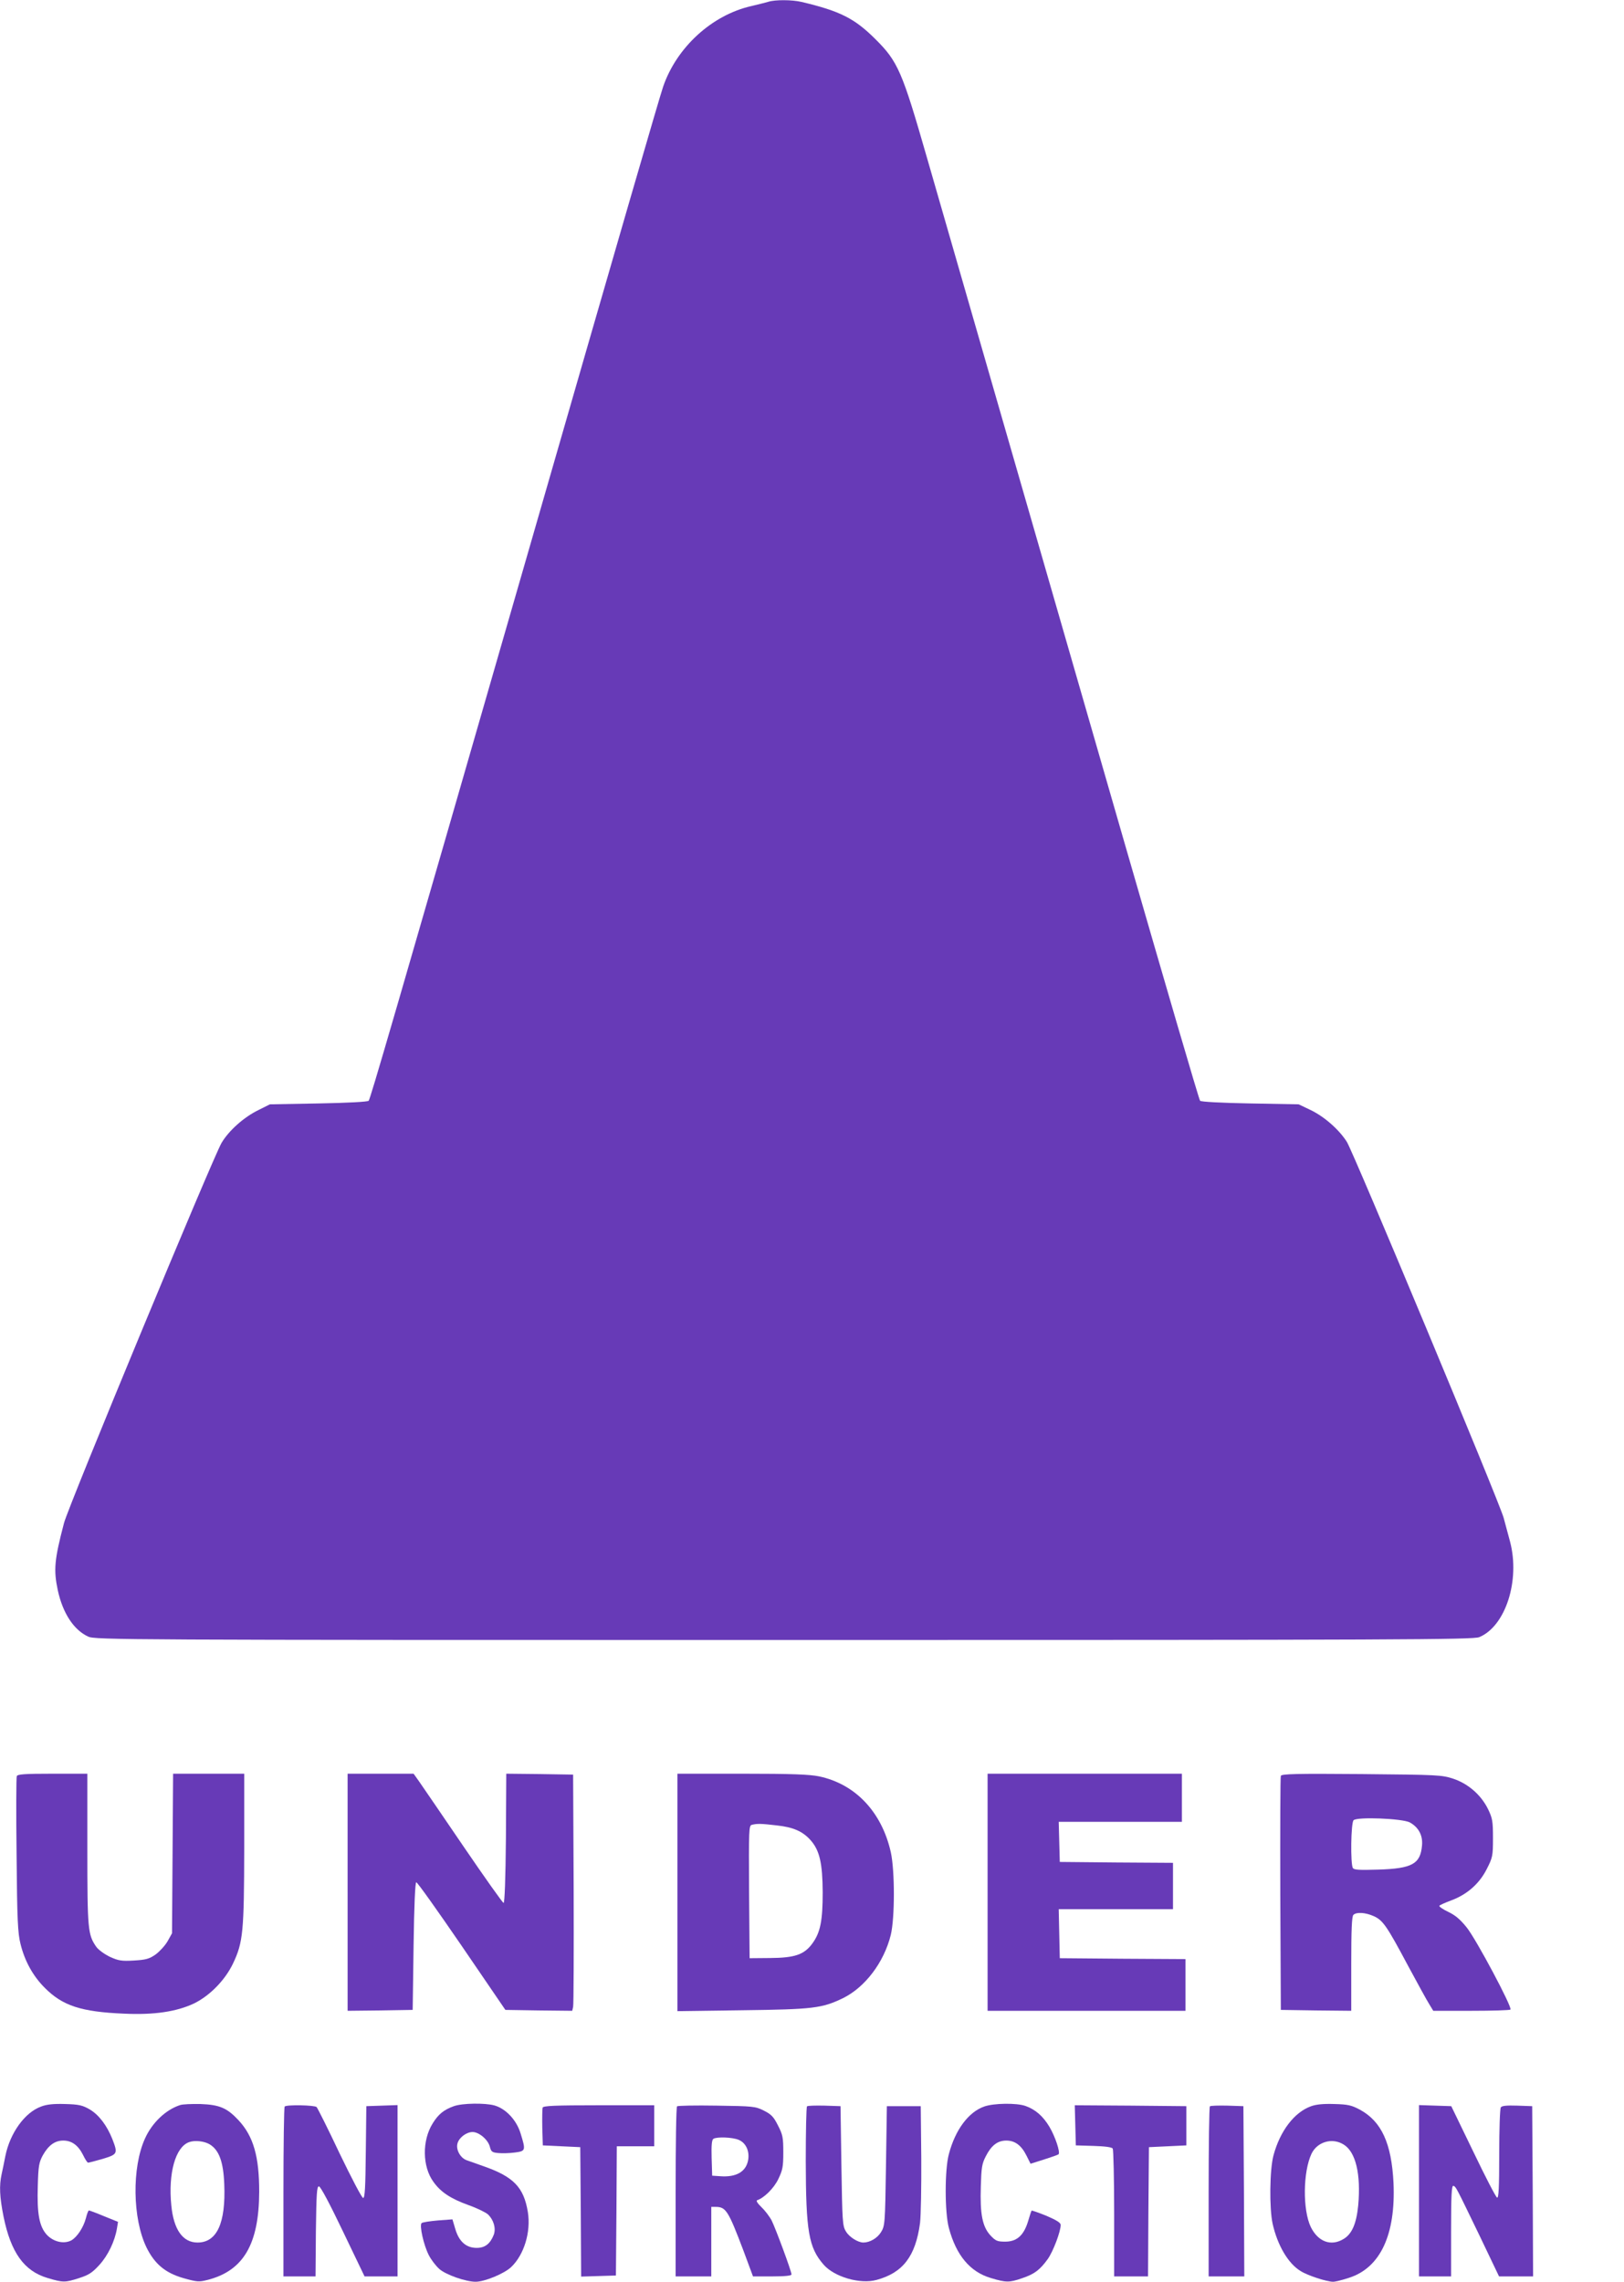 <?xml version="1.0" standalone="no"?>
<!DOCTYPE svg PUBLIC "-//W3C//DTD SVG 20010904//EN"
 "http://www.w3.org/TR/2001/REC-SVG-20010904/DTD/svg10.dtd">
<svg version="1.0" xmlns="http://www.w3.org/2000/svg"
 width="911pt" height="1280pt" viewBox="0 0 911 1280"
 preserveAspectRatio="xMidYMid meet">
<g transform="translate(0,1280) scale(0.1,-0.1)"
fill="#673ab7" stroke="none">
<path d="M4310 12790 c-14 -4 -56 -15 -95 -24 -221 -50 -419 -231 -495 -452
-20 -58 -243 -826 -748 -2579 -776 -2692 -895 -3101 -904 -3110 -5 -6 -119
-12 -281 -15 l-273 -5 -64 -32 c-82 -40 -166 -115 -207 -184 -48 -81 -860
-2039 -884 -2133 -54 -206 -59 -262 -35 -376 28 -130 90 -224 171 -261 38 -18
188 -19 3903 -19 3467 0 3866 2 3900 16 147 61 230 317 173 535 -11 41 -27
101 -36 134 -23 86 -842 2050 -880 2110 -44 69 -127 142 -205 179 l-65 31
-272 5 c-162 3 -276 9 -281 15 -6 6 -195 654 -422 1440 -227 787 -544 1887
-705 2445 -161 558 -343 1191 -405 1405 -139 484 -163 540 -289 665 -117 117
-199 158 -414 209 -54 13 -150 13 -187 1z"/>
<path d="M94 2836 c-3 -8 -4 -207 -1 -443 3 -366 7 -438 22 -498 24 -97 70
-180 136 -246 100 -101 205 -135 444 -145 170 -8 295 11 393 57 88 43 174 130
219 224 57 120 62 178 63 648 l0 417 -200 0 -199 0 -3 -447 -3 -448 -25 -45
c-14 -24 -44 -57 -67 -74 -36 -25 -54 -30 -122 -34 -69 -4 -86 -1 -133 20 -31
15 -65 39 -78 57 -47 68 -50 95 -50 548 l0 423 -195 0 c-160 0 -197 -3 -201
-14z"/>
<path d="M1950 2185 l0 -665 183 2 182 3 5 358 c3 226 9 358 15 358 6 1 120
-160 255 -357 l245 -359 187 -3 188 -2 5 22 c3 13 4 311 3 663 l-3 640 -187 3
-188 2 -2 -362 c-2 -224 -7 -363 -13 -363 -5 0 -107 144 -227 320 -120 176
-231 339 -248 363 l-30 42 -185 0 -185 0 0 -665z"/>
<path d="M3800 2184 l0 -666 363 5 c399 5 448 11 566 68 124 61 230 201 268
355 23 96 23 360 0 464 -51 226 -199 382 -402 425 -54 11 -152 15 -432 15
l-363 0 0 -666z m557 376 c94 -10 147 -34 191 -84 50 -57 66 -129 67 -291 0
-160 -13 -225 -57 -286 -46 -64 -99 -82 -238 -83 l-115 -1 -3 372 c-2 348 -1
372 15 376 30 8 54 7 140 -3z"/>
<path d="M5540 2185 l0 -665 555 0 555 0 0 145 0 145 -352 2 -353 3 -3 138 -3
137 321 0 320 0 0 130 0 130 -317 2 -318 3 -3 113 -3 112 346 0 345 0 0 135 0
135 -545 0 -545 0 0 -665z"/>
<path d="M7185 2838 c-3 -7 -4 -305 -3 -663 l3 -650 198 -3 197 -2 0 263 c0
191 3 266 12 275 17 17 67 14 114 -7 52 -23 74 -56 194 -281 52 -96 104 -192
117 -212 l23 -38 213 0 c118 0 217 3 220 7 12 11 -192 394 -245 460 -36 45
-64 69 -104 88 -30 14 -52 30 -50 34 3 4 33 18 66 30 89 33 158 93 200 176 33
65 35 73 35 174 0 96 -3 111 -28 163 -39 79 -111 142 -195 170 -65 21 -84 22
-515 26 -363 3 -448 1 -452 -10z m723 -261 c49 -27 74 -72 69 -129 -9 -104
-54 -130 -246 -136 -106 -3 -135 -2 -142 9 -14 23 -11 253 4 268 19 20 272 10
315 -12z"/>
<path d="M231 983 c-92 -33 -175 -149 -201 -278 -6 -33 -16 -79 -21 -102 -14
-64 -11 -128 11 -238 41 -201 115 -305 247 -344 87 -26 98 -26 178 0 53 17 73
30 113 74 48 53 86 132 98 204 l6 37 -79 32 c-43 18 -81 32 -84 32 -4 0 -11
-19 -17 -43 -14 -53 -50 -107 -82 -125 -42 -22 -100 -8 -137 31 -43 47 -56
119 -51 276 3 111 7 131 28 170 32 57 68 83 115 83 48 0 84 -27 111 -81 11
-23 24 -43 28 -43 4 0 40 9 81 21 85 26 87 29 55 112 -31 77 -75 135 -127 166
-40 23 -60 28 -138 30 -64 2 -103 -2 -134 -14z"/>
<path d="M1010 991 c-80 -26 -156 -98 -196 -186 -75 -163 -71 -451 8 -613 46
-93 106 -143 208 -172 75 -21 86 -22 133 -10 202 51 290 200 291 495 0 197
-32 310 -115 400 -65 70 -107 88 -214 92 -49 1 -101 -1 -115 -6z m166 -220
c53 -32 77 -98 82 -223 9 -219 -41 -328 -150 -328 -83 0 -134 73 -147 208 -18
181 23 327 99 355 32 12 86 6 116 -12z"/>
<path d="M2546 985 c-56 -20 -87 -45 -119 -97 -60 -96 -58 -242 4 -327 41 -58
97 -95 197 -131 48 -17 97 -41 109 -52 32 -30 46 -78 33 -114 -20 -51 -49 -74
-96 -74 -59 0 -99 35 -120 106 l-16 54 -81 -6 c-45 -4 -86 -10 -92 -15 -13
-13 11 -122 40 -179 13 -26 40 -61 59 -78 37 -33 149 -72 204 -72 51 0 161 46
199 82 73 69 112 198 94 309 -23 140 -81 199 -251 258 -36 13 -78 28 -93 33
-35 13 -60 59 -51 93 8 33 50 65 85 65 36 0 87 -43 97 -83 7 -28 13 -32 48
-35 21 -2 63 -1 92 3 61 8 62 11 32 108 -23 75 -83 138 -146 156 -54 15 -181
13 -228 -4z"/>
<path d="M5521 983 c-88 -31 -162 -130 -198 -266 -24 -87 -24 -328 0 -416 41
-153 119 -246 235 -280 86 -26 104 -26 176 -1 69 23 100 47 144 108 30 43 72
153 72 191 0 12 -24 27 -80 51 -45 18 -82 31 -83 29 -2 -2 -11 -29 -20 -60
-24 -79 -63 -114 -128 -114 -45 0 -54 4 -84 36 -44 49 -58 118 -53 273 3 105
6 128 28 170 31 61 66 88 115 88 48 0 84 -26 113 -84 l23 -46 76 24 c41 13 78
26 81 29 11 11 -19 100 -51 154 -36 60 -78 97 -134 117 -51 18 -178 16 -232
-3z"/>
<path d="M7353 984 c-93 -34 -172 -138 -209 -274 -22 -81 -24 -298 -5 -385 27
-120 87 -223 157 -265 39 -25 147 -60 182 -60 13 0 53 10 89 22 176 56 263
242 250 533 -11 221 -67 344 -188 410 -47 25 -66 30 -144 32 -62 2 -103 -2
-132 -13z m184 -214 c68 -41 98 -166 82 -342 -10 -102 -35 -160 -82 -188 -70
-43 -143 -16 -184 67 -46 96 -44 309 4 411 32 67 116 92 180 52z"/>
<path d="M1597 983 c-4 -3 -7 -219 -7 -480 l0 -473 90 0 90 0 2 253 c3 209 5
252 17 252 9 0 61 -98 135 -253 l121 -252 92 0 93 0 0 480 0 481 -87 -3 -88
-3 -3 -257 c-2 -198 -5 -258 -15 -258 -7 0 -66 113 -132 250 -65 138 -124 255
-129 260 -11 11 -169 14 -179 3z"/>
<path d="M3044 977 c-2 -7 -3 -58 -2 -113 l3 -99 105 -5 105 -5 3 -363 2 -363
98 3 97 3 3 363 2 362 105 0 105 0 0 115 0 115 -310 0 c-248 0 -312 -3 -316
-13z"/>
<path d="M3798 984 c-5 -4 -8 -220 -8 -481 l0 -473 100 0 100 0 0 195 0 195
24 0 c58 0 71 -20 157 -247 l53 -143 108 0 c73 0 108 4 108 11 0 18 -88 255
-111 302 -12 23 -38 57 -58 76 -21 20 -31 36 -24 38 40 14 94 67 119 119 24
50 28 68 28 150 0 83 -3 99 -30 151 -24 48 -37 62 -79 83 -48 24 -59 25 -265
28 -118 2 -218 0 -222 -4z m346 -188 c40 -17 61 -62 53 -112 -11 -66 -66 -99
-157 -92 l-45 3 -3 99 c-2 73 1 102 10 108 21 12 106 9 142 -6z"/>
<path d="M4527 984 c-4 -4 -7 -143 -7 -308 1 -394 16 -484 101 -581 60 -68
204 -110 295 -85 149 40 220 133 245 319 5 42 8 207 7 366 l-3 290 -95 0 -95
0 -5 -335 c-5 -327 -6 -336 -28 -372 -21 -34 -63 -58 -99 -58 -30 0 -80 31
-98 63 -19 30 -20 57 -25 367 l-5 335 -90 3 c-50 1 -94 0 -98 -4z"/>
<path d="M6032 878 l3 -113 100 -3 c64 -2 102 -7 107 -15 4 -7 8 -171 8 -364
l0 -353 95 0 95 0 2 363 3 362 105 5 105 5 0 110 0 110 -313 3 -313 2 3 -112z"/>
<path d="M6787 984 c-4 -4 -7 -220 -7 -481 l0 -473 100 0 100 0 -2 478 -3 477
-90 3 c-50 1 -94 0 -98 -4z"/>
<path d="M7960 510 l0 -480 90 0 90 0 0 256 c0 200 3 255 13 252 15 -6 13 -3
147 -280 l109 -228 96 0 95 0 -2 477 -3 478 -84 3 c-61 2 -87 -1 -92 -10 -5
-7 -9 -125 -9 -261 0 -190 -3 -248 -12 -245 -7 3 -67 119 -134 259 l-123 254
-90 3 -91 3 0 -481z"/>
</g>
</svg>
